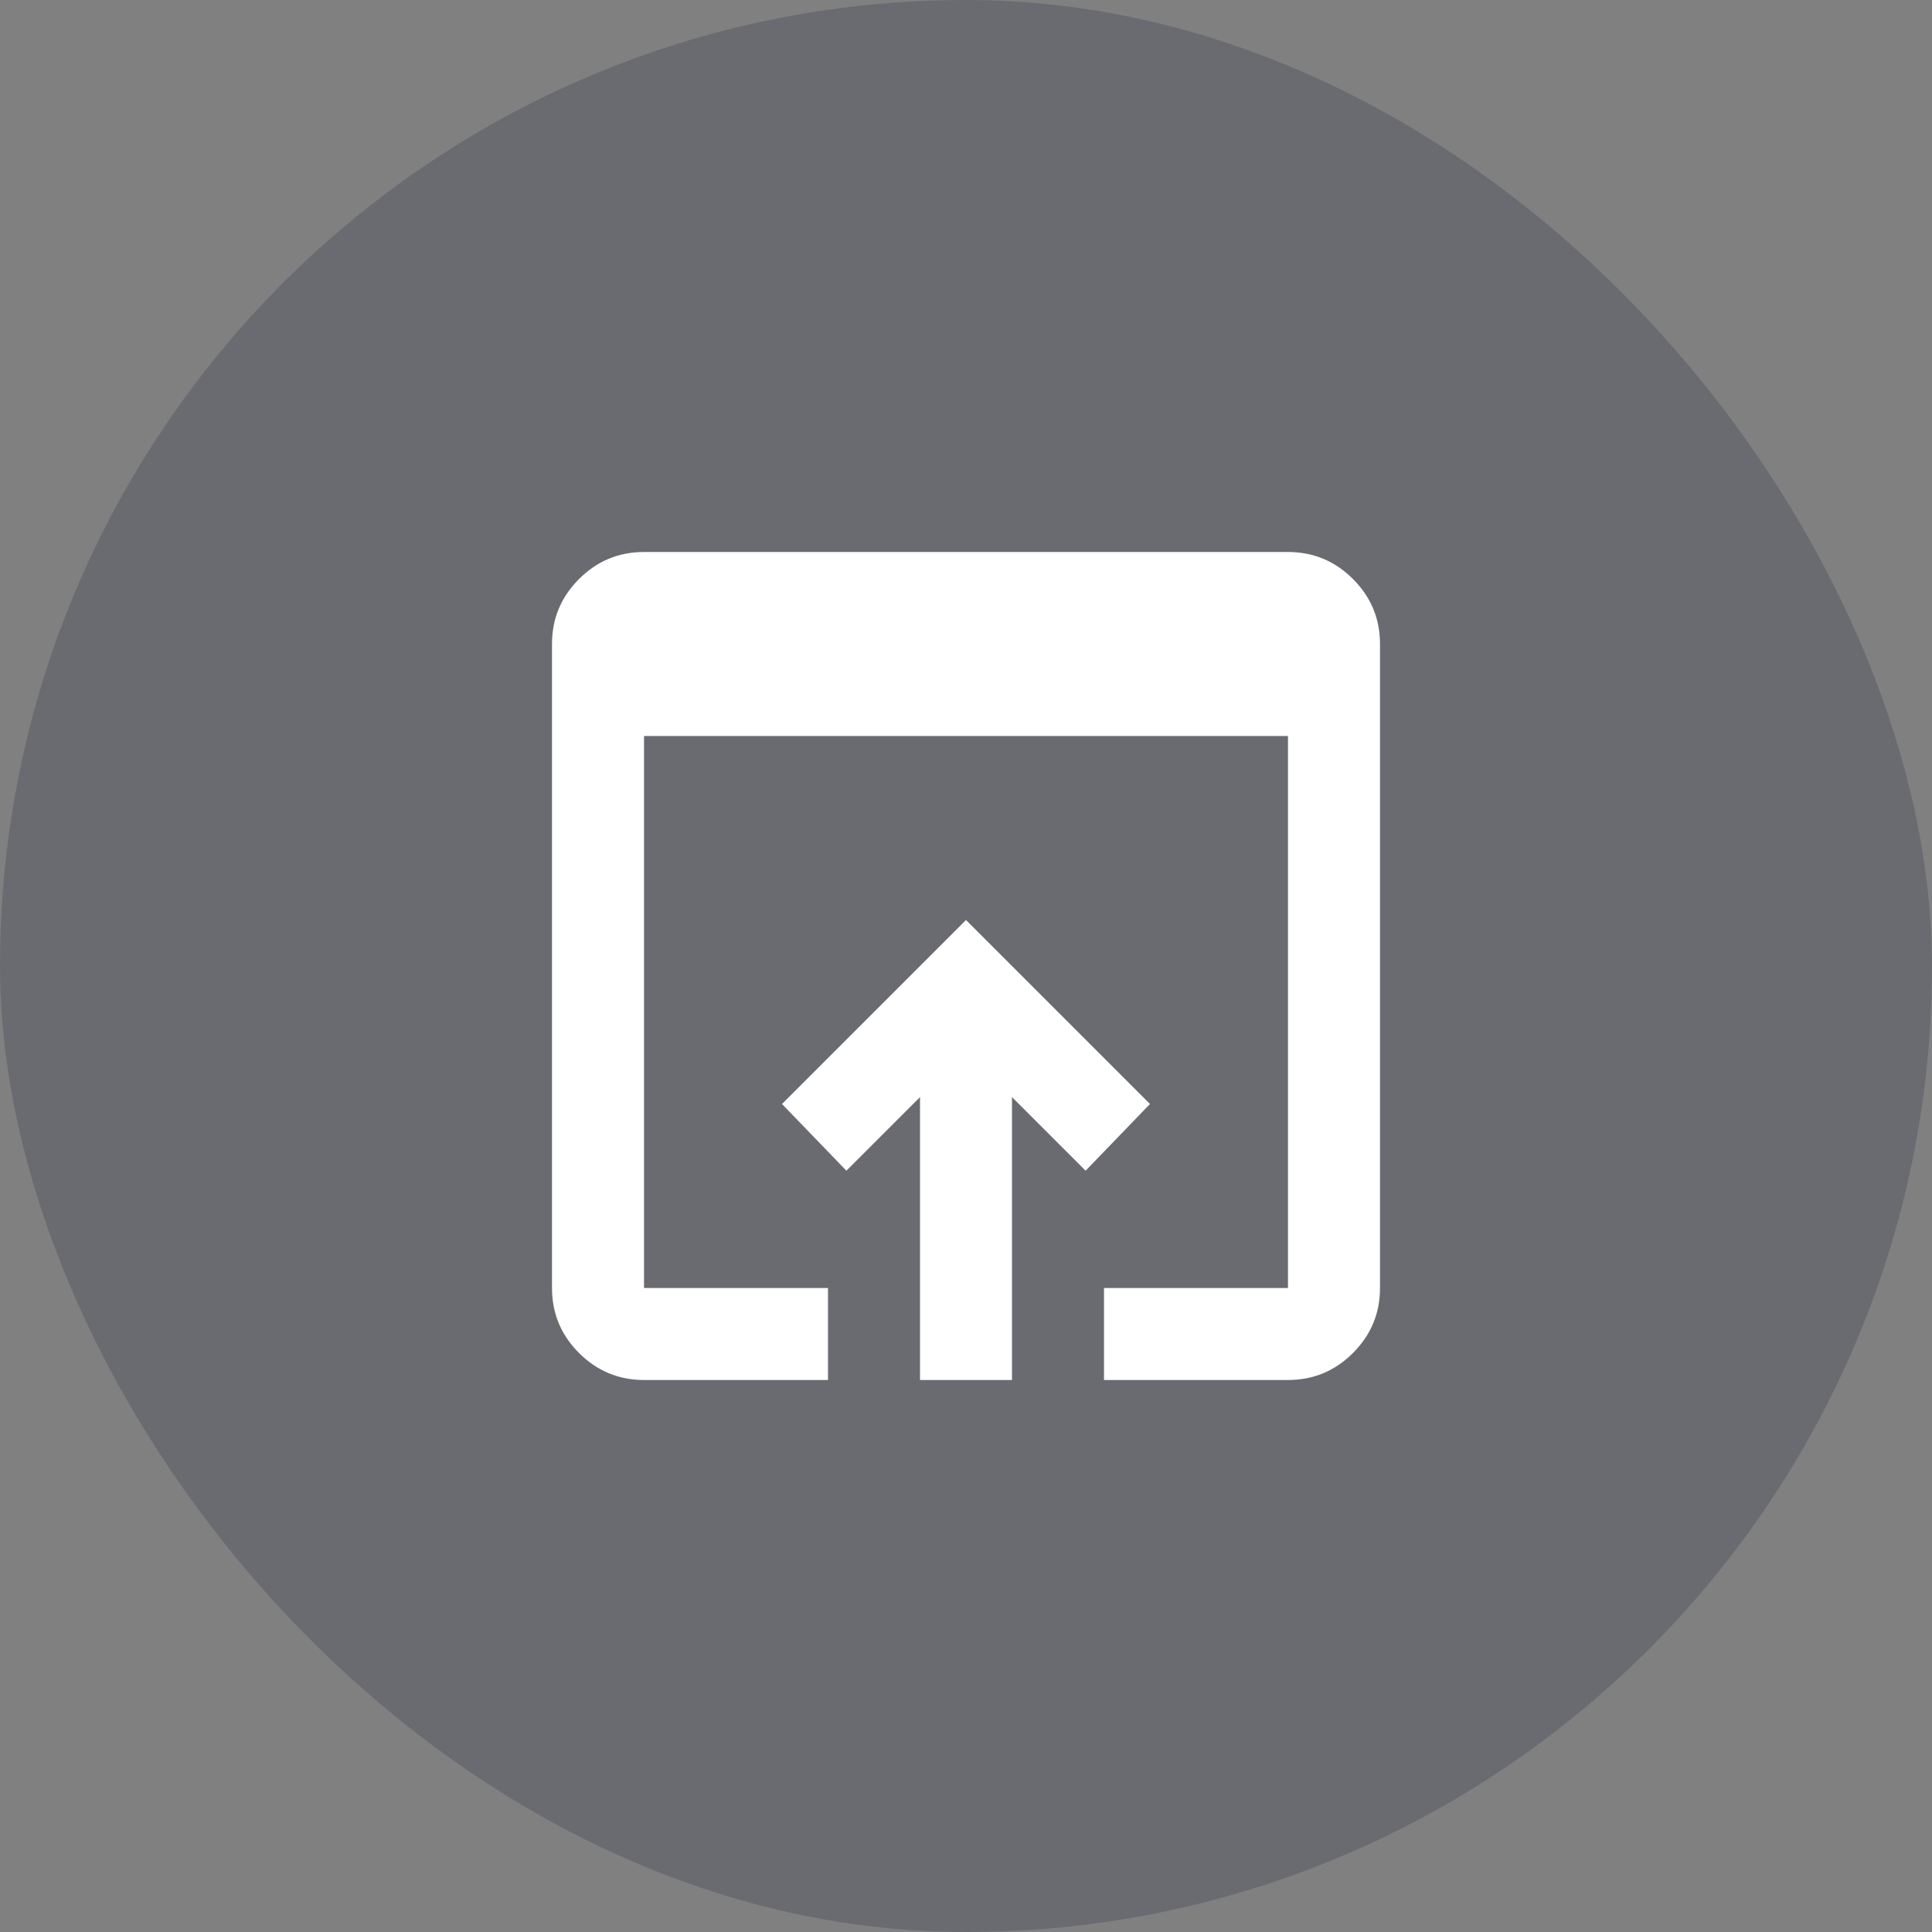 <svg width="56" height="56" viewBox="0 0 56 56" fill="none" xmlns="http://www.w3.org/2000/svg">
<rect x="0" y="0" width="56" height="56" fill="#808080" stroke="none"/>
<rect width="56" height="56" rx="28" fill="#141B38" fill-opacity="0.2"/>
<path d="M18.667 40C17.933 40 17.306 39.739 16.783 39.217C16.261 38.694 16 38.067 16 37.333V18.667C16 17.933 16.261 17.306 16.783 16.783C17.306 16.261 17.933 16 18.667 16H37.333C38.067 16 38.694 16.261 39.217 16.783C39.739 17.306 40 17.933 40 18.667V37.333C40 38.067 39.739 38.694 39.217 39.217C38.694 39.739 38.067 40 37.333 40H32V37.333H37.333V21.333H18.667V37.333H24V40H18.667ZM26.667 40V31.8L24.533 33.933L22.667 32L28 26.667L33.333 32L31.467 33.933L29.333 31.8V40H26.667Z" fill="white"/>
</svg>
